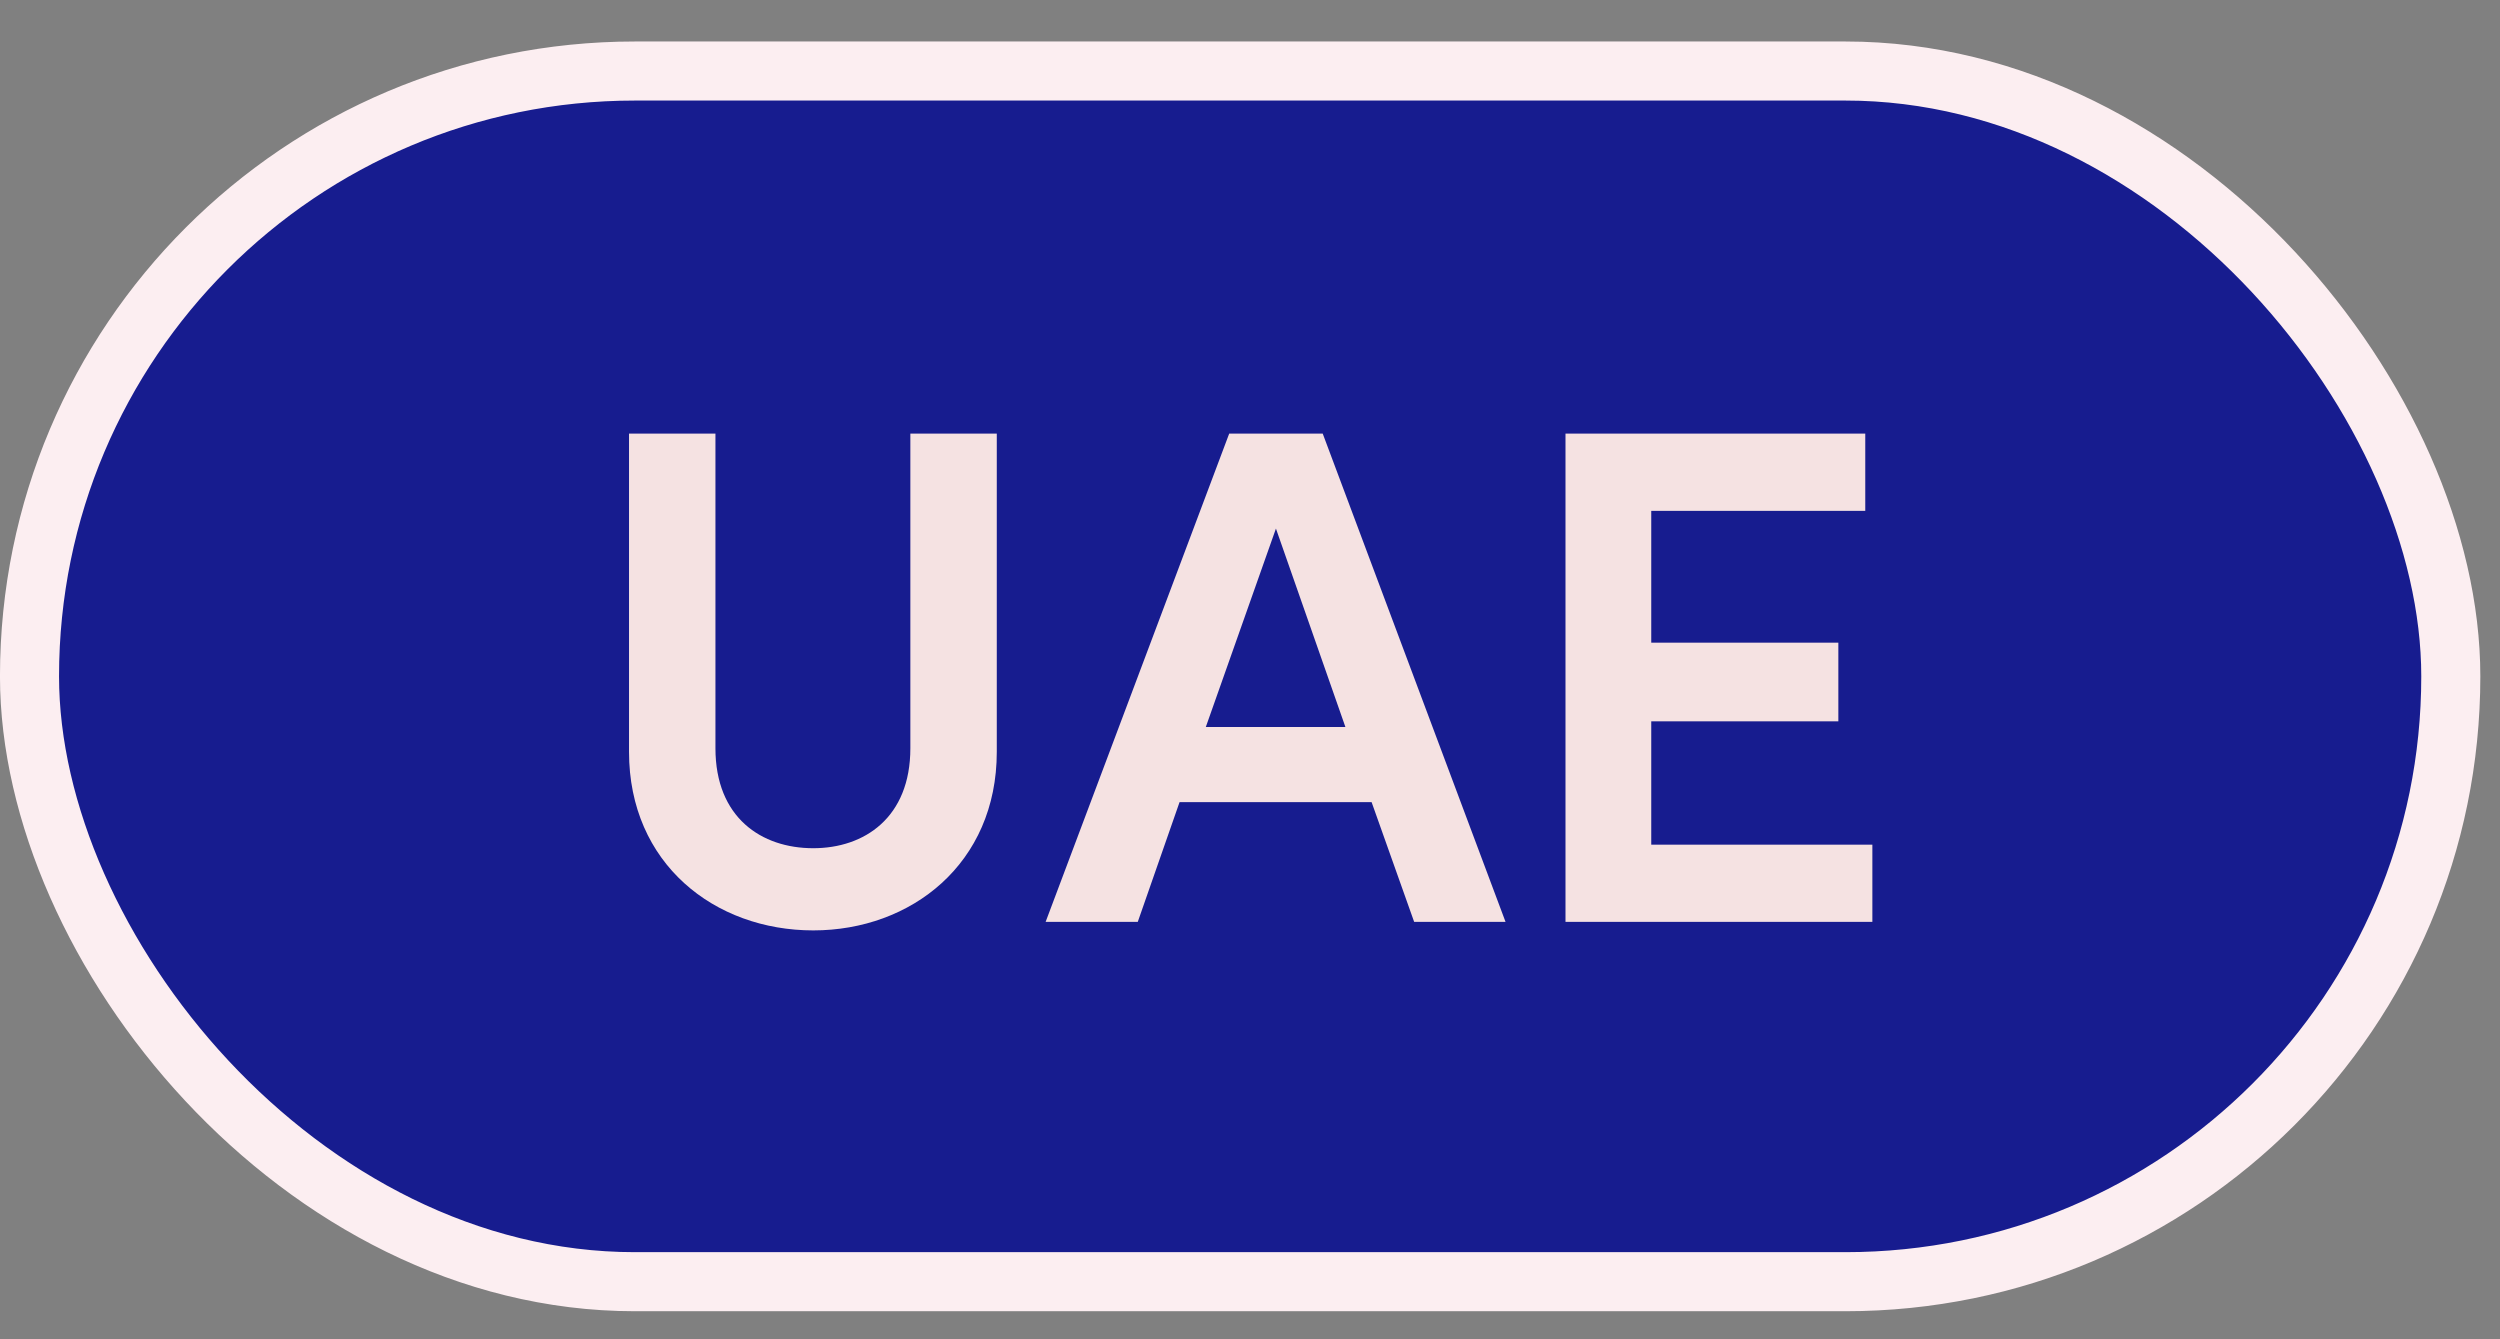 <svg width="56" height="30" viewBox="0 0 56 30" fill="none" xmlns="http://www.w3.org/2000/svg">
<rect x="0" y="0" width="56" height="30" fill="#808080" stroke="none"/>
<rect x="0.661" y="1.591" width="54.237" height="27.119" rx="13.559" fill="#171C8F"/>
<path d="M18.217 20.841C20.408 20.841 22.328 19.349 22.328 16.841V9.713H20.392V16.761C20.392 18.317 19.36 19 18.217 19C17.058 19 16.026 18.317 16.026 16.761V9.713H14.09V16.841C14.09 19.349 16.01 20.841 18.217 20.841ZM33.724 20.65L29.629 9.713H27.534L23.422 20.65H25.486L26.422 17.968H30.724L31.677 20.65H33.724ZM28.581 11.84L30.137 16.285H27.01L28.581 11.84ZM36.988 16.158H41.179V14.396H36.988V11.443H41.782V9.713H35.067V20.65H41.941V18.92H36.988V16.158Z" fill="#F5E2E2"/>
<rect x="0.661" y="1.591" width="54.237" height="27.119" rx="13.559" stroke="#FCEEF1" stroke-width="1.323"/>
</svg>

